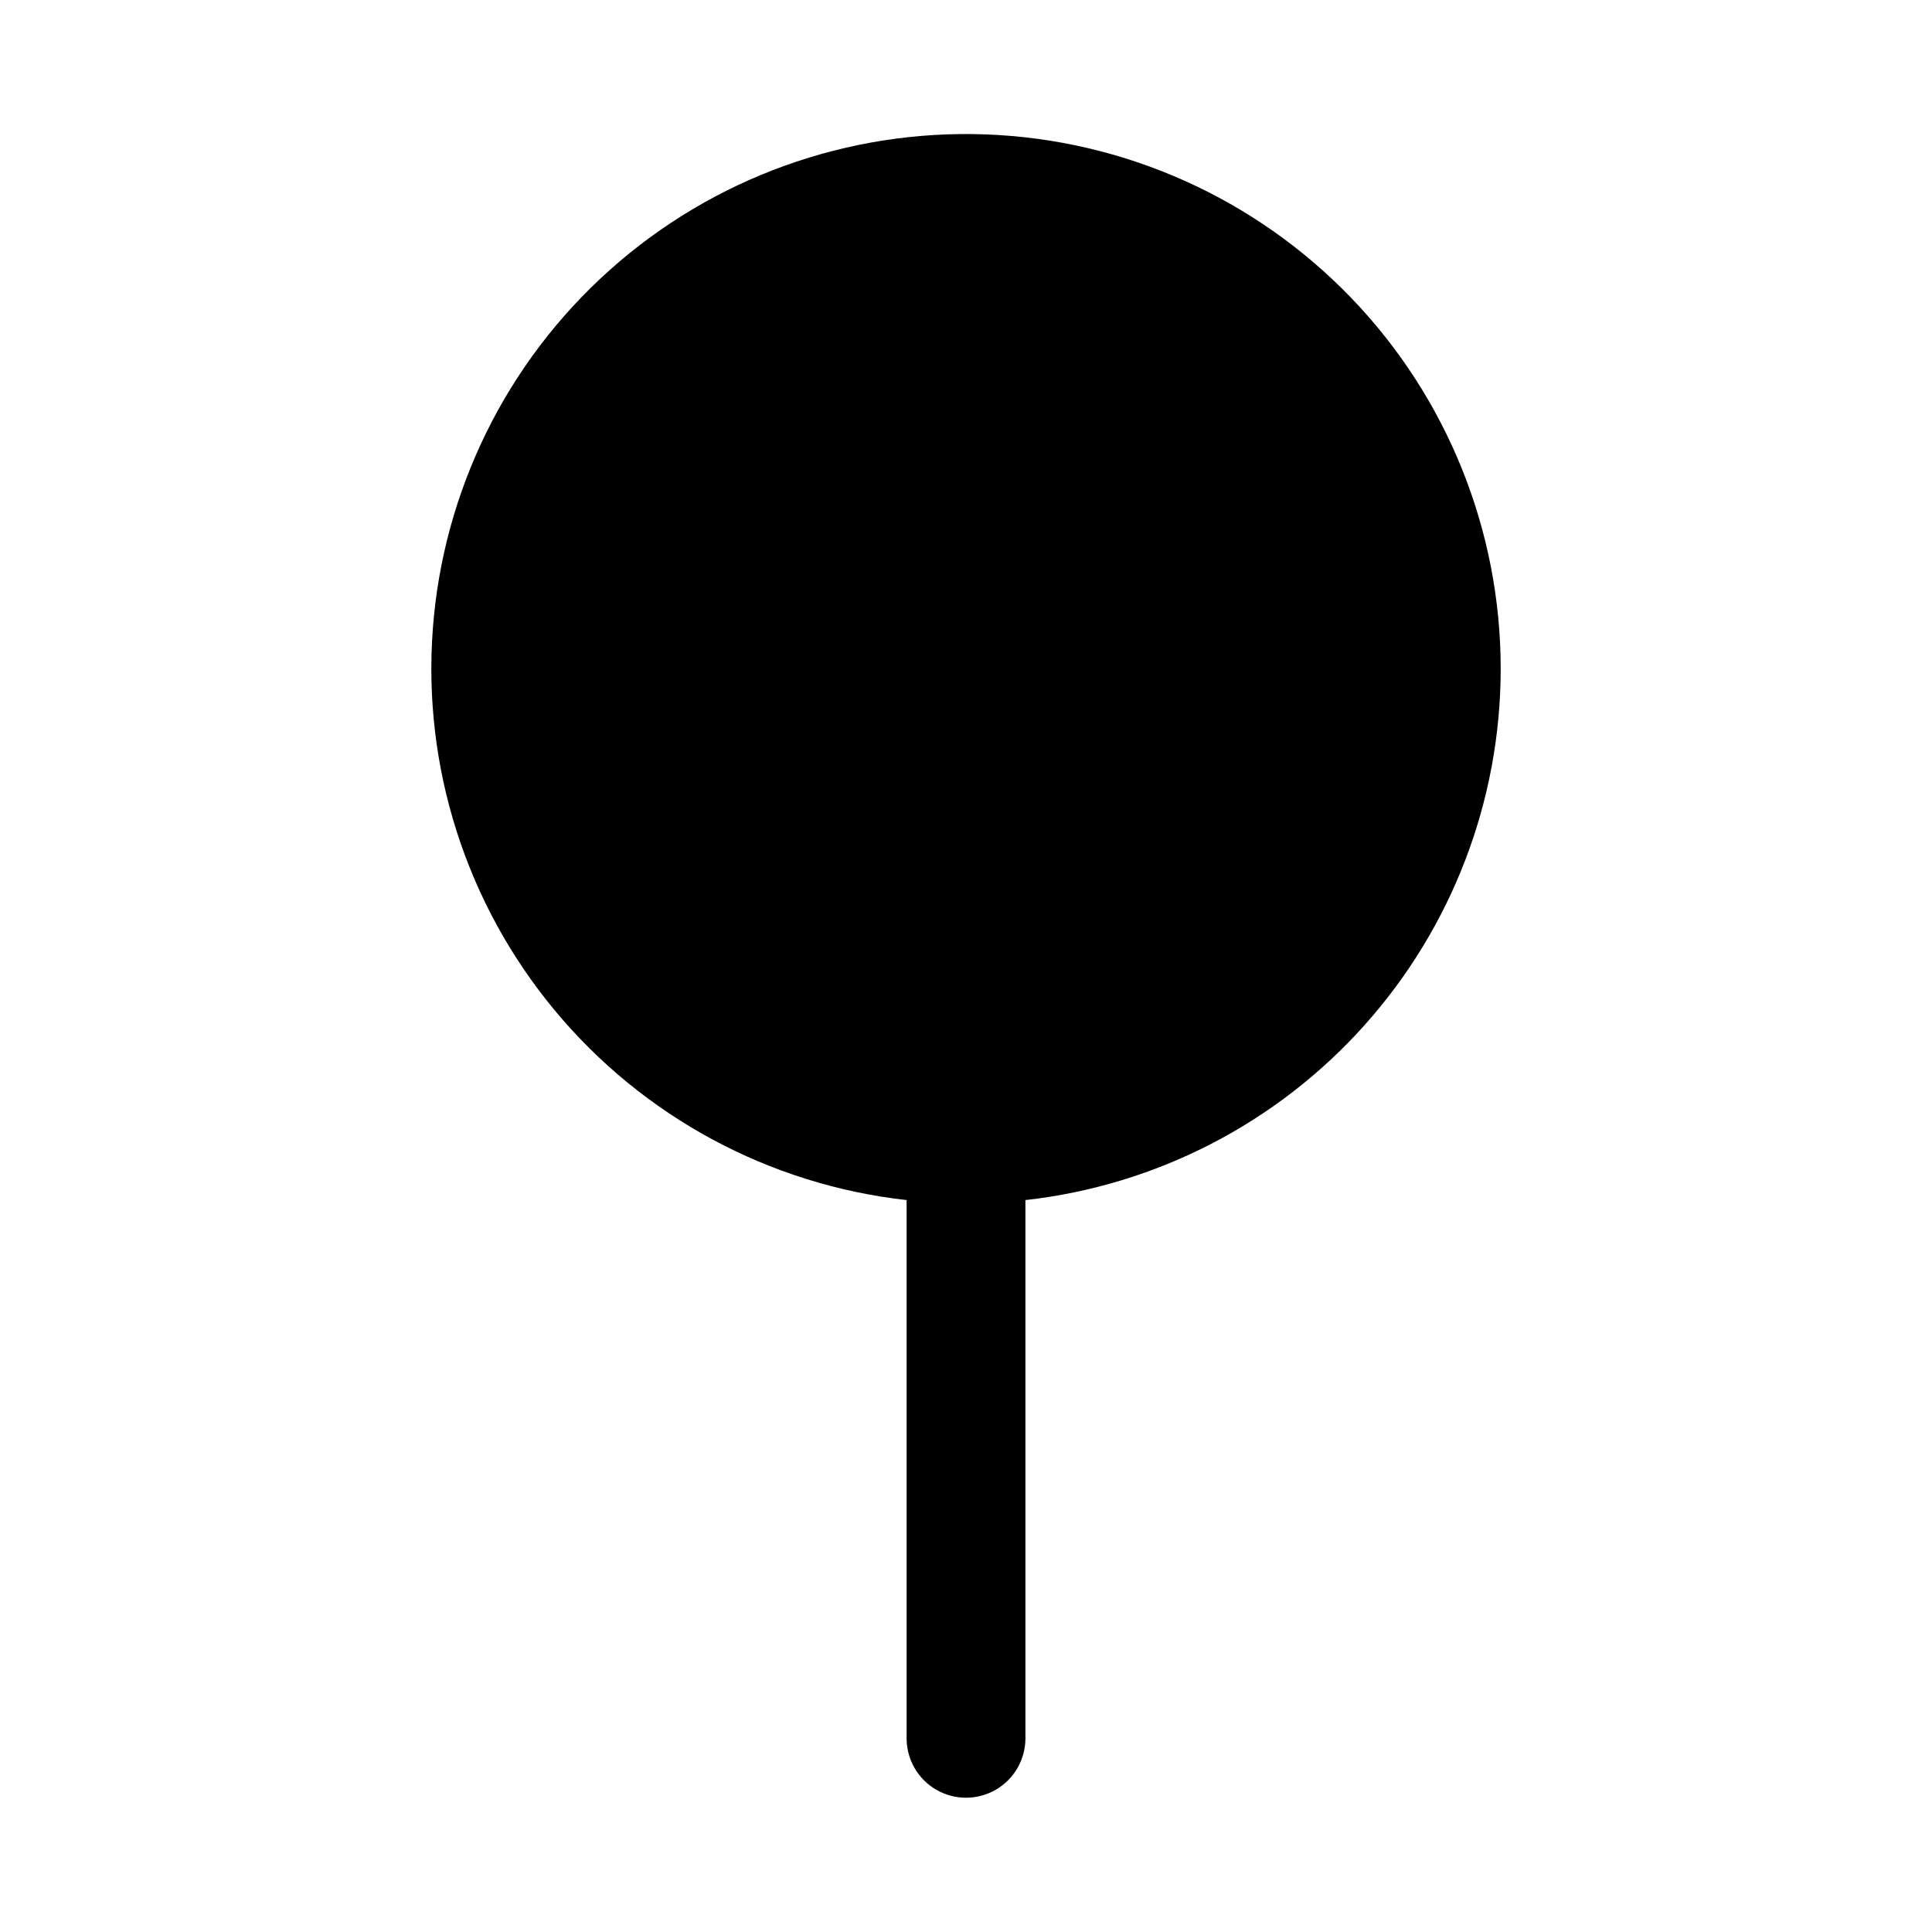 <?xml version="1.0" encoding="UTF-8"?>
<!-- Uploaded to: ICON Repo, www.svgrepo.com, Generator: ICON Repo Mixer Tools -->
<svg fill="#000000" width="800px" height="800px" version="1.1" viewBox="144 144 512 512" xmlns="http://www.w3.org/2000/svg">
 <path d="m541.7 321.28c-0.016 34.844-12.871 68.457-36.105 94.422-23.234 25.965-55.219 42.461-89.848 46.332v142.64c0 5.625-3 10.82-7.871 13.633s-10.875 2.812-15.746 0-7.871-8.008-7.871-13.633v-142.64c-36.445-4.074-69.895-22.125-93.309-50.348-23.418-28.227-34.977-64.43-32.25-101 2.723-36.57 19.523-70.664 46.863-95.105 27.34-24.441 63.094-37.332 99.742-35.961 36.648 1.371 71.336 16.902 96.773 43.32 25.438 26.418 39.637 61.672 39.621 98.344z"/>
</svg>